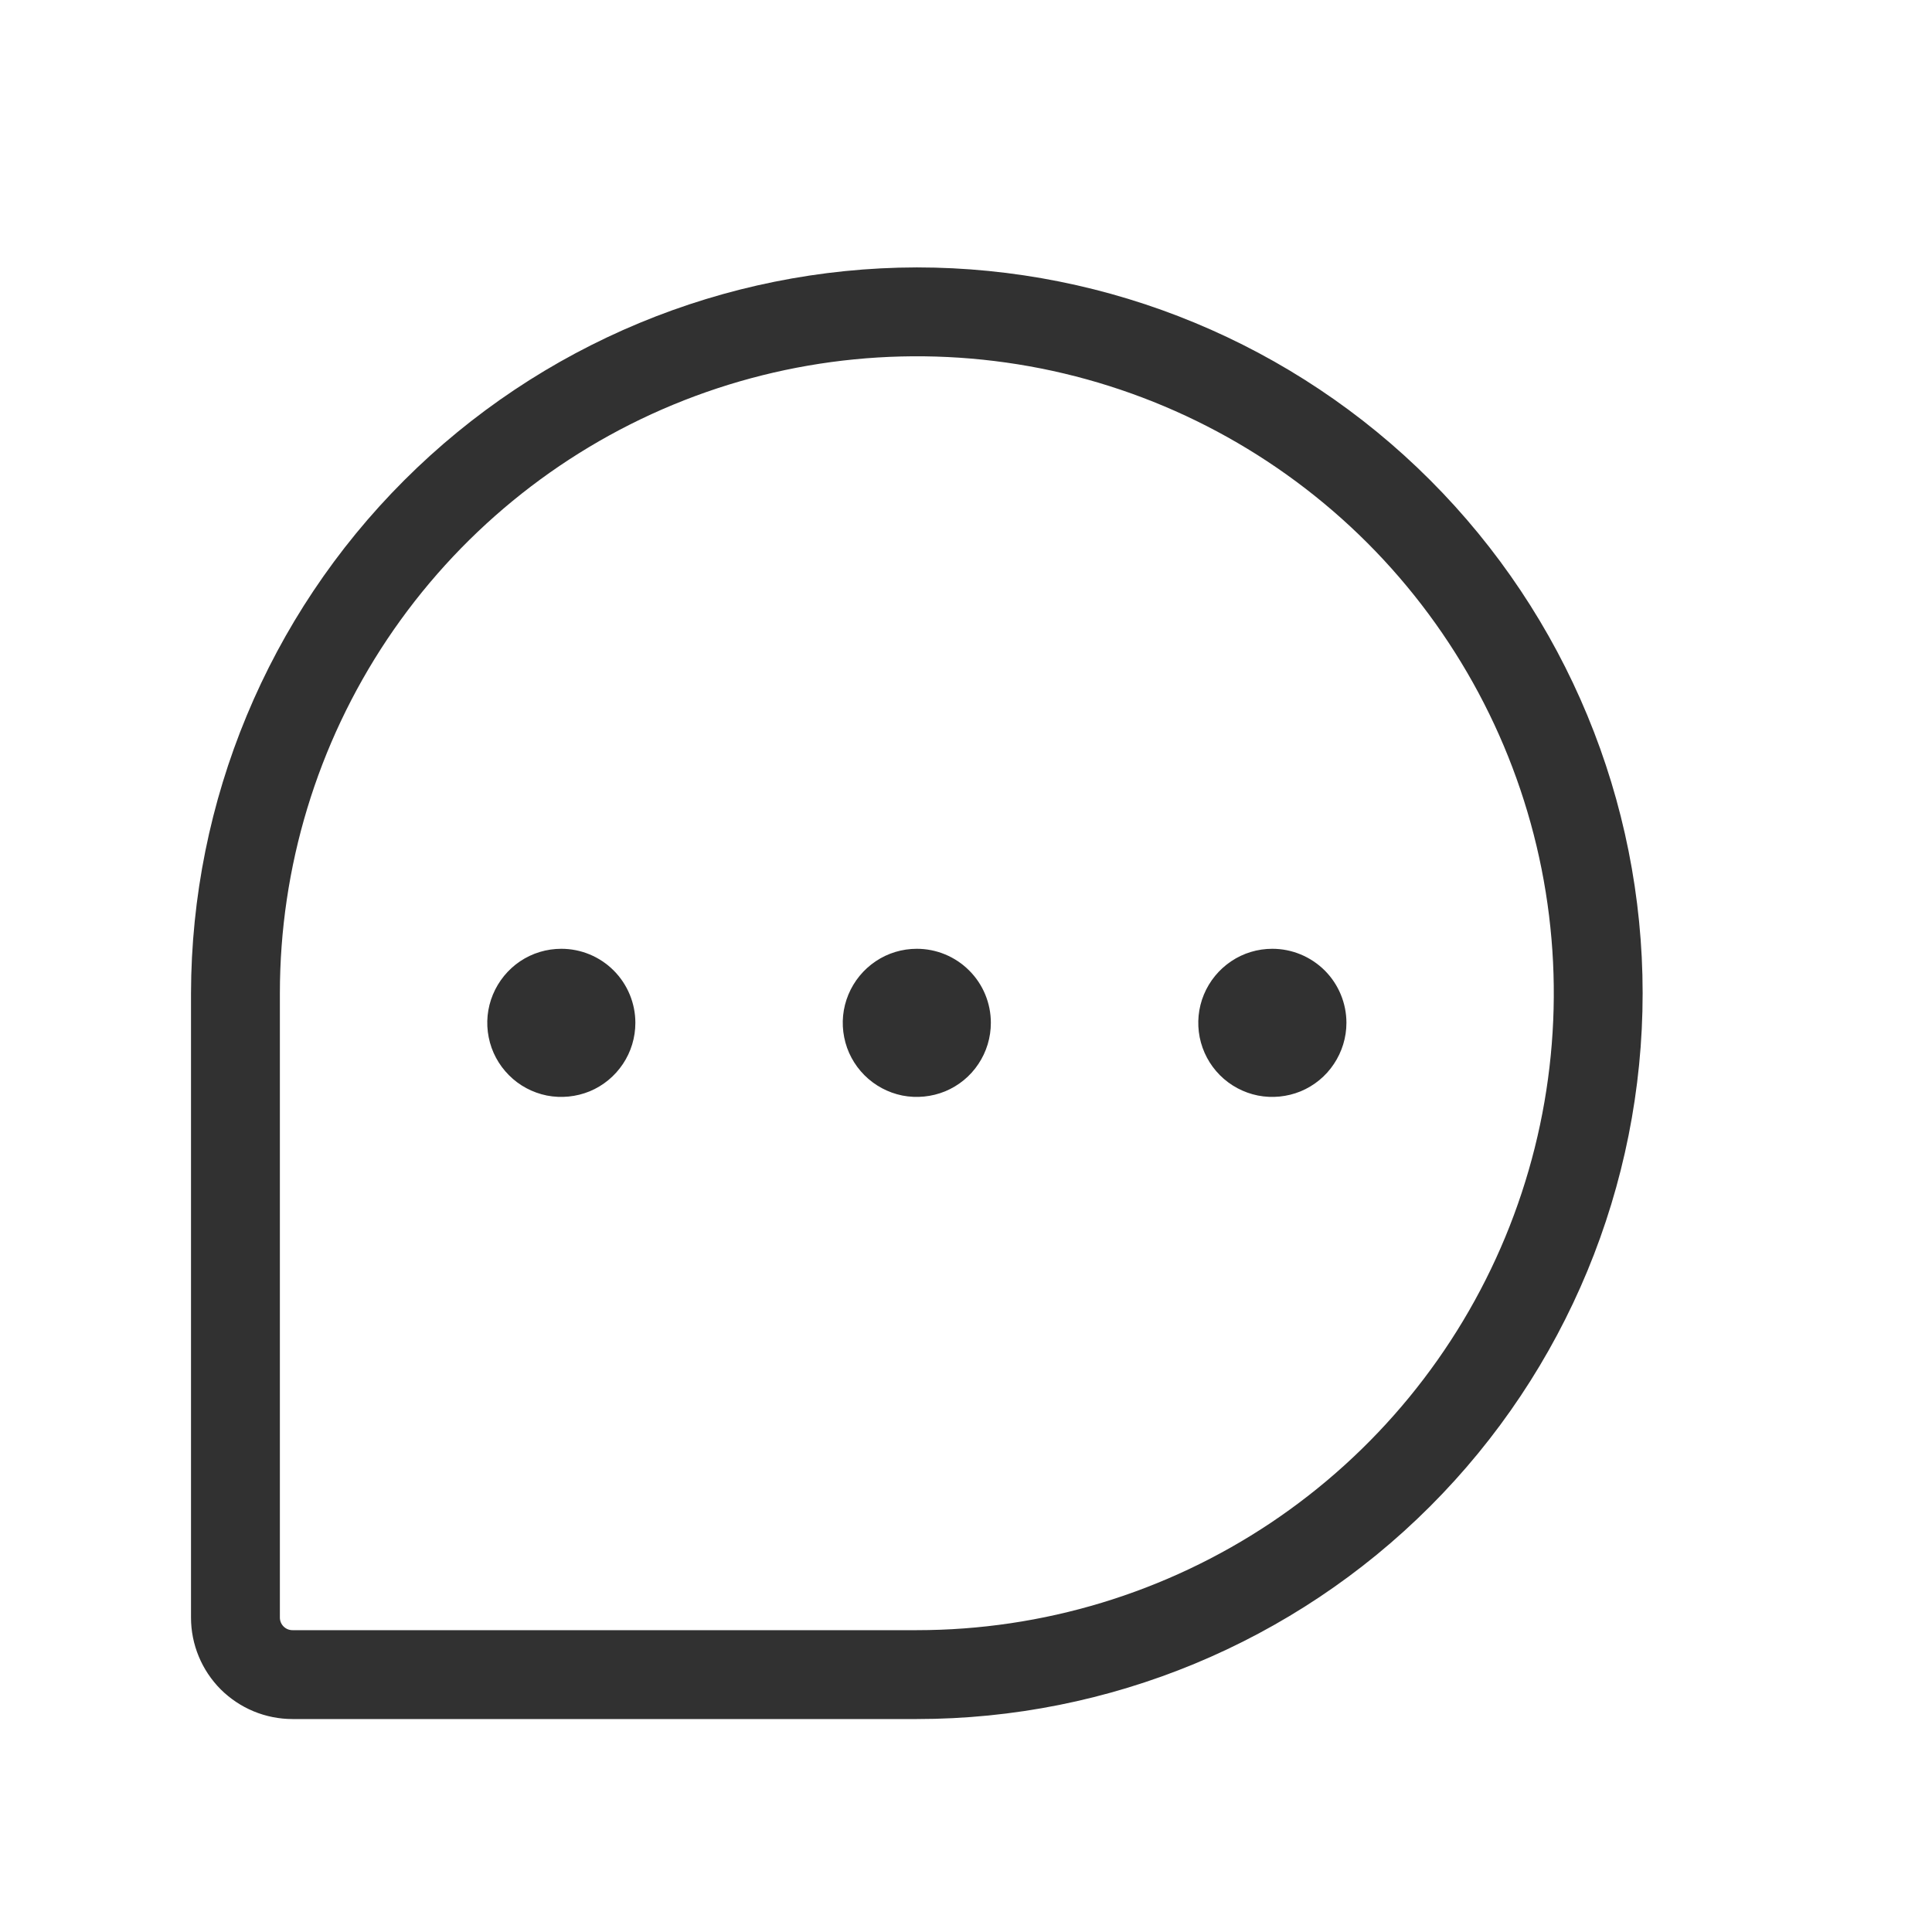 <svg width="22" height="22" viewBox="0 0 22 22" fill="none" xmlns="http://www.w3.org/2000/svg">
  <path
    d="M10.44 3.045C8.249 3.049 6.15 3.922 4.601 5.471C3.052 7.02 2.18 9.119 2.175 11.31V18.42C2.175 18.726 2.297 19.02 2.513 19.237C2.621 19.344 2.748 19.429 2.888 19.487C3.028 19.545 3.179 19.575 3.33 19.575H10.44C12.632 19.575 14.734 18.704 16.284 17.154C17.834 15.604 18.705 13.502 18.705 11.31C18.705 9.118 17.834 7.016 16.284 5.466C14.734 3.916 12.632 3.045 10.44 3.045ZM10.44 18.563H3.33C3.292 18.563 3.256 18.548 3.229 18.521C3.202 18.494 3.187 18.458 3.187 18.42V11.31C3.187 9.875 3.612 8.473 4.409 7.28C5.206 6.088 6.339 5.158 7.664 4.609C8.99 4.06 10.448 3.917 11.855 4.196C13.262 4.476 14.554 5.167 15.569 6.181C16.583 7.196 17.274 8.488 17.554 9.895C17.834 11.302 17.69 12.76 17.141 14.086C16.592 15.411 15.662 16.544 14.47 17.341C13.277 18.138 11.874 18.563 10.44 18.563ZM7.235 11.647C7.235 11.814 7.186 11.977 7.093 12.116C7 12.255 6.869 12.363 6.715 12.427C6.561 12.49 6.391 12.507 6.227 12.475C6.064 12.442 5.913 12.362 5.796 12.244C5.678 12.126 5.597 11.976 5.565 11.812C5.532 11.648 5.549 11.479 5.613 11.325C5.677 11.171 5.785 11.039 5.923 10.946C6.062 10.853 6.225 10.804 6.392 10.804C6.616 10.804 6.83 10.893 6.988 11.051C7.146 11.209 7.235 11.424 7.235 11.647ZM11.283 11.647C11.283 11.814 11.234 11.977 11.141 12.116C11.049 12.255 10.917 12.363 10.763 12.427C10.609 12.49 10.439 12.507 10.275 12.475C10.112 12.442 9.962 12.362 9.844 12.244C9.726 12.126 9.645 11.976 9.613 11.812C9.58 11.648 9.597 11.479 9.661 11.325C9.725 11.171 9.833 11.039 9.972 10.946C10.11 10.853 10.273 10.804 10.44 10.804C10.664 10.804 10.878 10.893 11.036 11.051C11.195 11.209 11.283 11.424 11.283 11.647ZM15.332 11.647C15.332 11.814 15.282 11.977 15.189 12.116C15.097 12.255 14.965 12.363 14.811 12.427C14.657 12.49 14.487 12.507 14.324 12.475C14.16 12.442 14.01 12.362 13.892 12.244C13.774 12.126 13.694 11.976 13.661 11.812C13.629 11.648 13.645 11.479 13.709 11.325C13.773 11.171 13.881 11.039 14.02 10.946C14.158 10.853 14.321 10.804 14.488 10.804C14.712 10.804 14.926 10.893 15.085 11.051C15.243 11.209 15.332 11.424 15.332 11.647Z"
    fill="#313131" />
</svg>
  